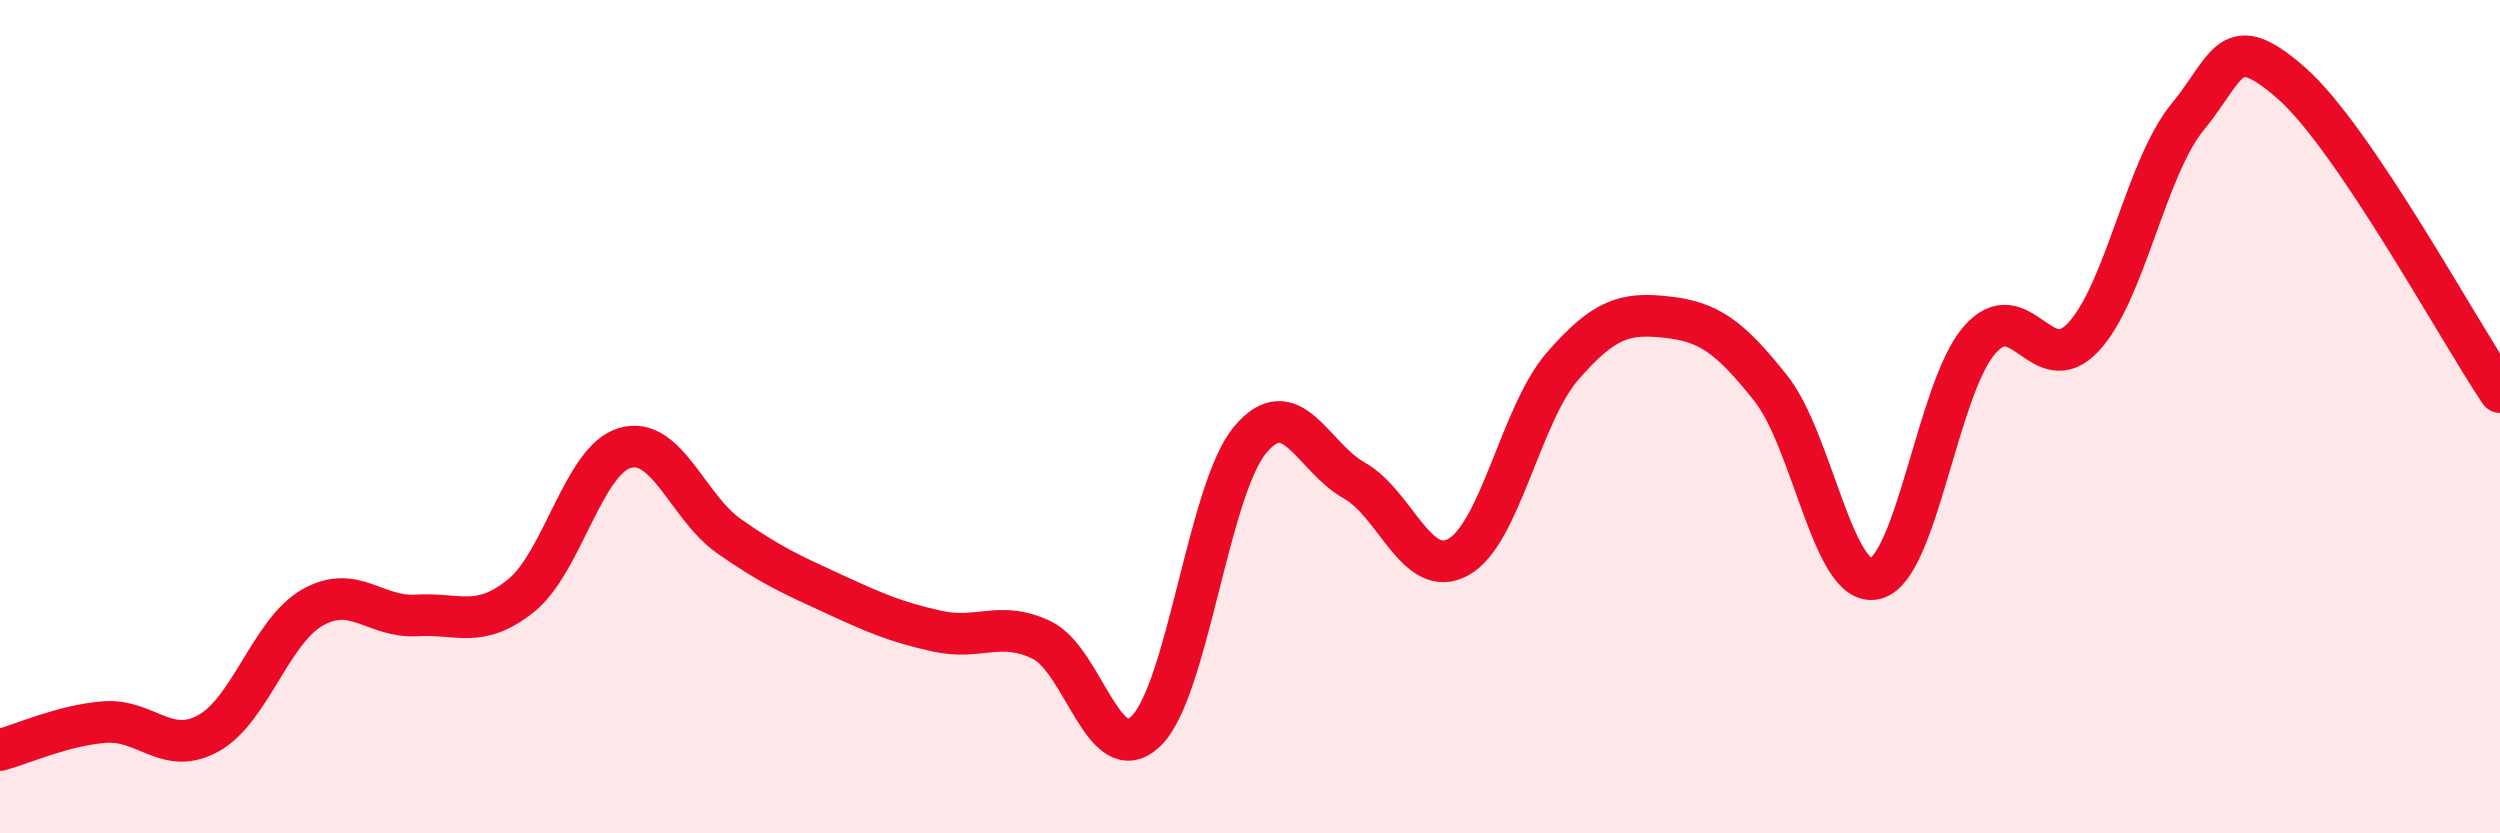 
    <svg width="60" height="20" viewBox="0 0 60 20" xmlns="http://www.w3.org/2000/svg">
      <path
        d="M 0,18 C 0.5,17.87 1.5,17.41 2.5,17.33 C 3.5,17.25 4,18.15 5,17.6 C 6,17.05 6.5,15.15 7.5,14.58 C 8.5,14.01 9,14.83 10,14.77 C 11,14.71 11.5,15.1 12.5,14.3 C 13.5,13.5 14,11.04 15,10.75 C 16,10.46 16.5,12.17 17.5,12.87 C 18.5,13.57 19,13.79 20,14.25 C 21,14.71 21.5,14.93 22.5,15.15 C 23.5,15.37 24,14.88 25,15.36 C 26,15.84 26.5,18.51 27.5,17.55 C 28.5,16.59 29,11.76 30,10.56 C 31,9.36 31.5,10.97 32.5,11.53 C 33.5,12.09 34,13.92 35,13.37 C 36,12.82 36.5,9.94 37.5,8.79 C 38.5,7.64 39,7.5 40,7.61 C 41,7.72 41.5,8.06 42.5,9.32 C 43.5,10.58 44,14.12 45,13.89 C 46,13.66 46.5,9.33 47.5,8.17 C 48.5,7.01 49,9.16 50,8.09 C 51,7.02 51.5,4.03 52.5,2.81 C 53.5,1.59 53.5,0.68 55,2 C 56.5,3.32 59,7.93 60,9.41L60 20L0 20Z"
        fill="#EB0A25"
        opacity="0.1"
        stroke-linecap="round"
        stroke-linejoin="round"
      />
      <path
        d="M 0,18 C 0.5,17.87 1.5,17.41 2.5,17.33 C 3.5,17.25 4,18.15 5,17.6 C 6,17.05 6.5,15.15 7.5,14.58 C 8.5,14.01 9,14.83 10,14.77 C 11,14.71 11.5,15.1 12.5,14.3 C 13.5,13.5 14,11.04 15,10.75 C 16,10.46 16.5,12.17 17.5,12.87 C 18.5,13.57 19,13.79 20,14.25 C 21,14.71 21.5,14.93 22.5,15.15 C 23.5,15.37 24,14.88 25,15.36 C 26,15.84 26.5,18.51 27.5,17.55 C 28.5,16.59 29,11.76 30,10.56 C 31,9.36 31.5,10.97 32.5,11.53 C 33.5,12.09 34,13.92 35,13.37 C 36,12.82 36.5,9.94 37.5,8.79 C 38.5,7.64 39,7.5 40,7.61 C 41,7.72 41.5,8.06 42.5,9.32 C 43.5,10.58 44,14.12 45,13.89 C 46,13.66 46.5,9.33 47.5,8.17 C 48.5,7.01 49,9.16 50,8.09 C 51,7.02 51.5,4.03 52.5,2.81 C 53.5,1.59 53.5,0.68 55,2 C 56.5,3.32 59,7.93 60,9.41"
        stroke="#EB0A25"
        stroke-width="1"
        fill="none"
        stroke-linecap="round"
        stroke-linejoin="round"
      />
    </svg>
  